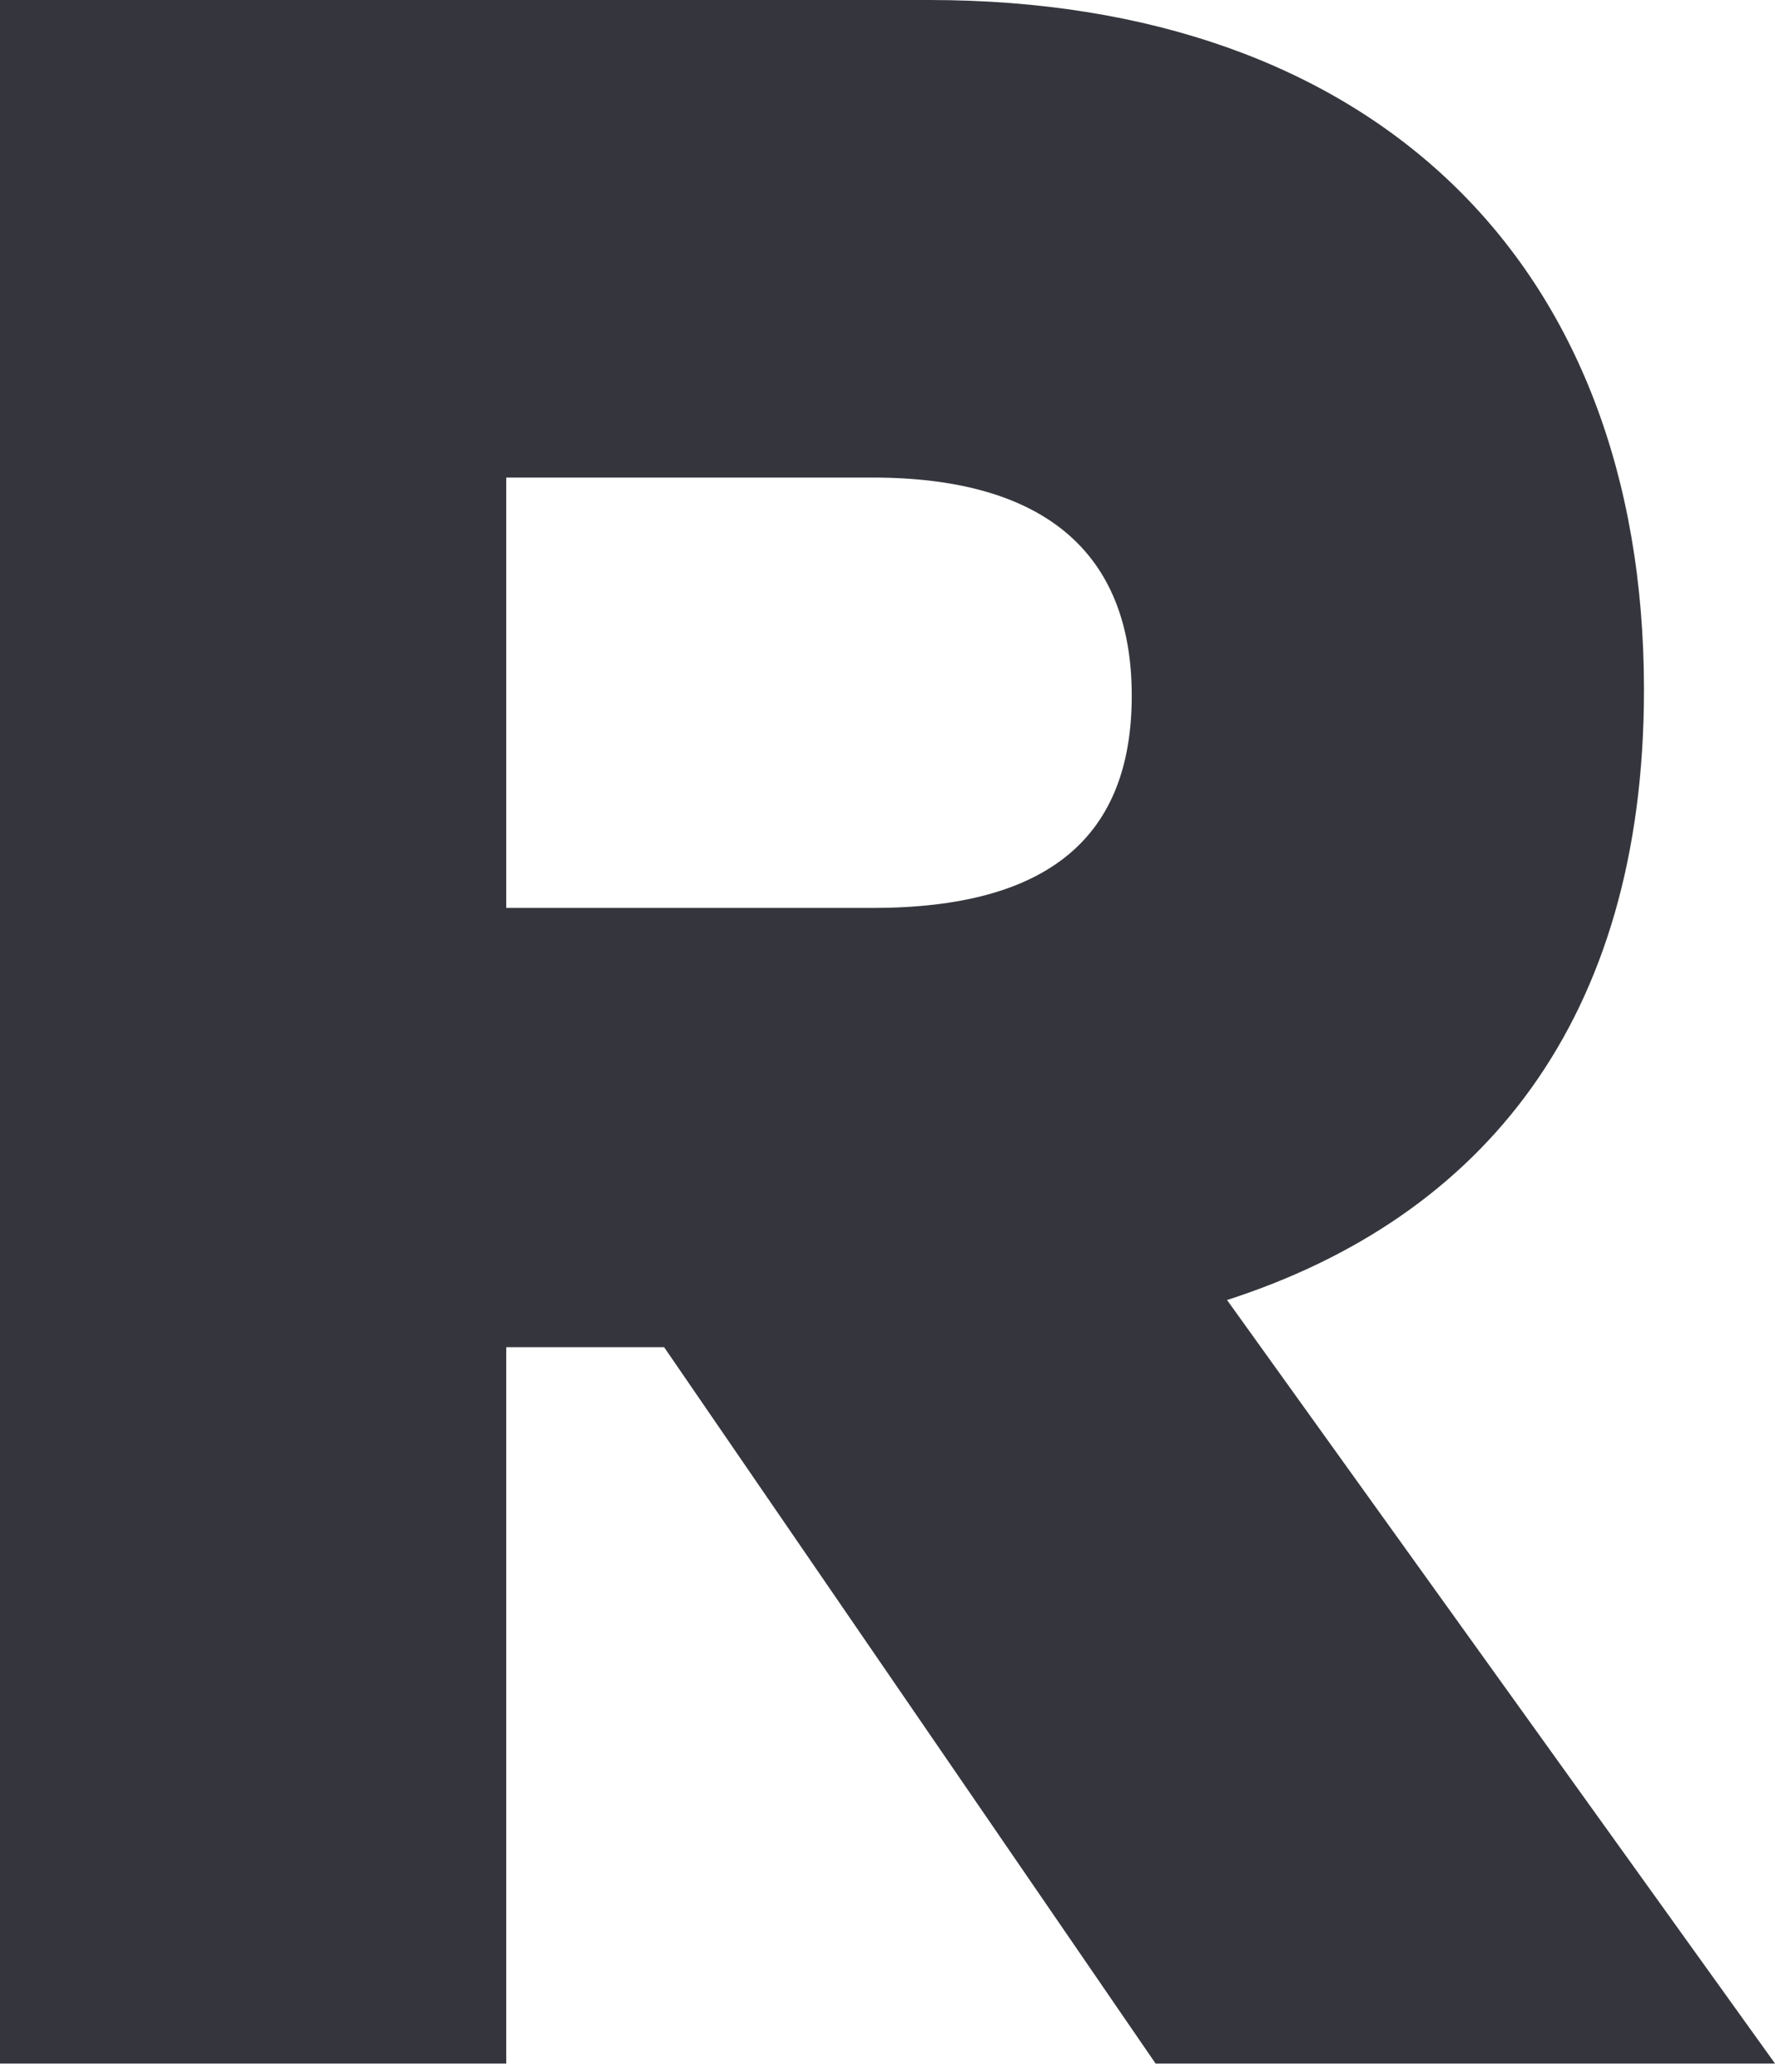 <?xml version="1.0" encoding="UTF-8"?> <svg xmlns="http://www.w3.org/2000/svg" width="66" height="77" viewBox="0 0 66 77" fill="none"> <path d="M32.446 17.749H18.824V33.745H32.446C38.98 33.745 42.082 31.116 42.082 25.855C42.082 20.486 38.759 17.749 32.446 17.749ZM24.694 50.07H18.824V76.693H0V7.64455e-05H34.55C50.939 7.64455e-05 61.128 9.642 61.128 25.638C61.128 37.909 55.148 45.249 45.625 48.317L66 76.693H42.967L24.694 50.07Z" fill="#35363D"></path> </svg> 
